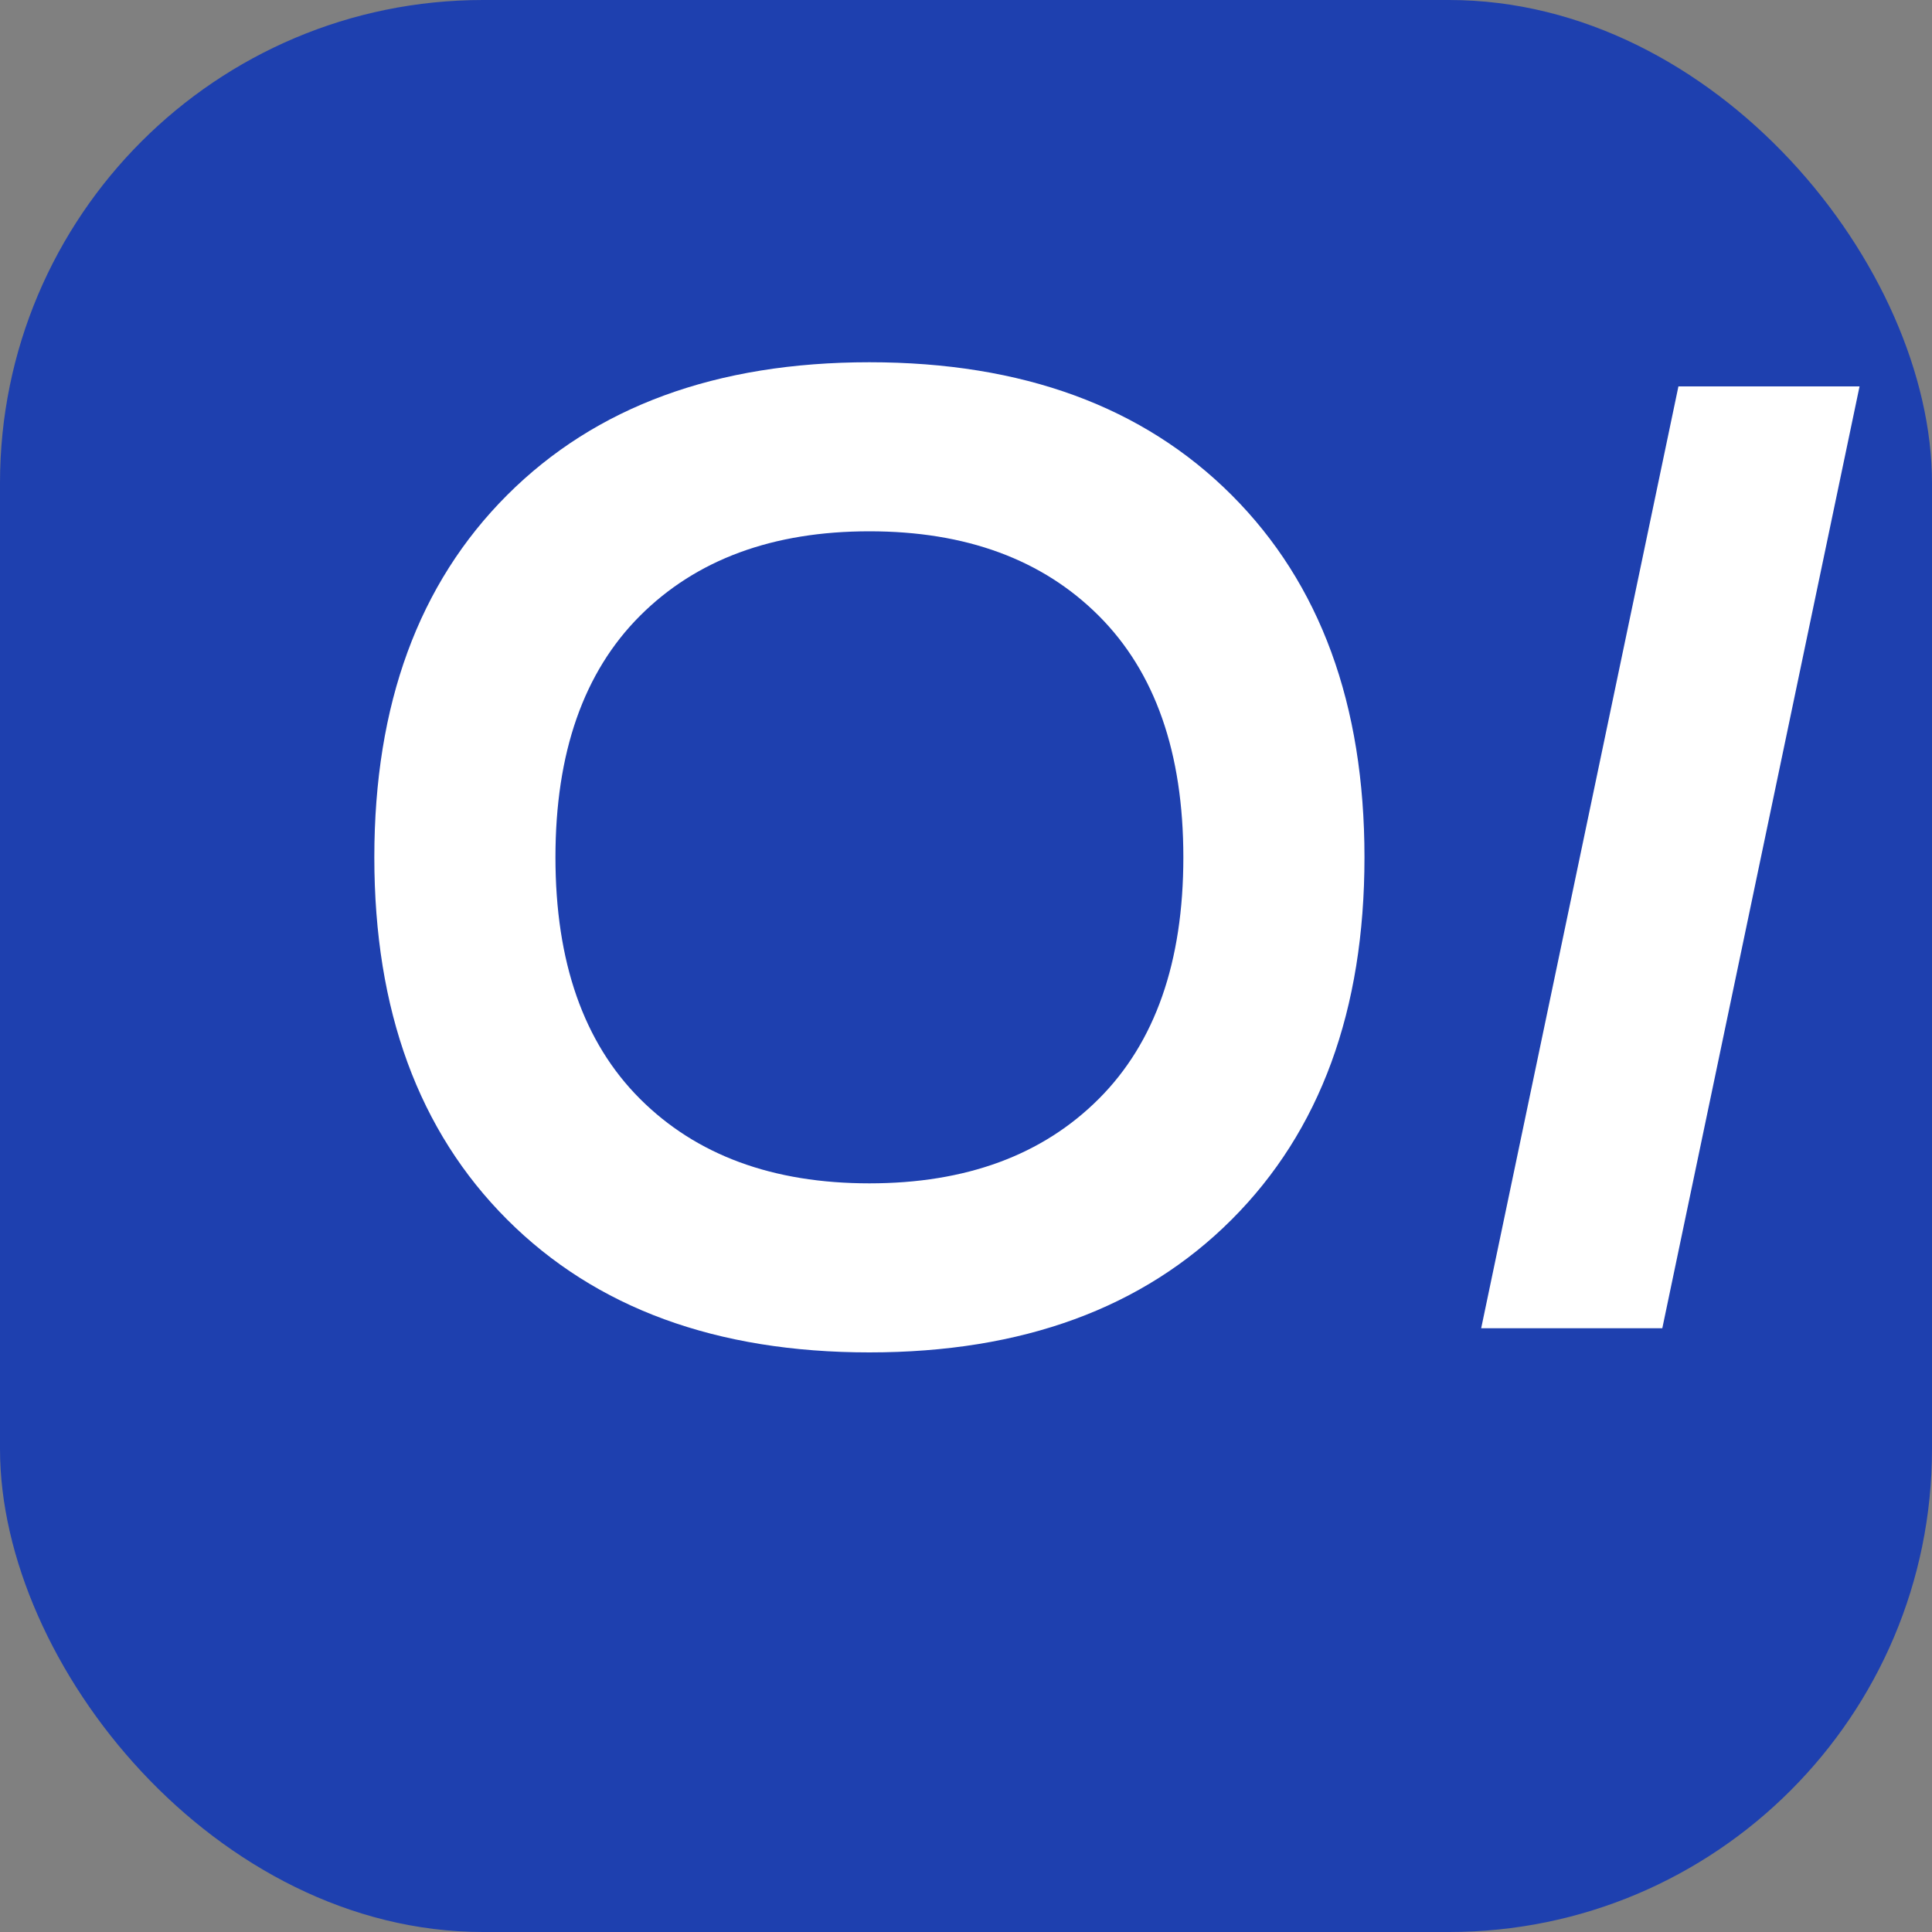 
<svg xmlns="http://www.w3.org/2000/svg" width="32" height="32" viewBox="0 0 32 32" fill="none">
  <rect x="0" y="0" width="32" height="32" fill="#808080" stroke="none"/>
  <rect width="32" height="32" rx="8" fill="#1E40AF"/>
  <path d="M14.4 22.4C11.867 22.4 9.867 21.667 8.4 20.2C6.933 18.733 6.2 16.733 6.2 14.2C6.2 11.667 6.933 9.667 8.4 8.2C9.867 6.733 11.867 6 14.4 6C16.933 6 18.933 6.733 20.4 8.2C21.867 9.667 22.6 11.667 22.6 14.2C22.6 16.733 21.867 18.733 20.4 20.2C18.933 21.667 16.933 22.4 14.4 22.4ZM14.4 19.6C16 19.6 17.267 19.133 18.2 18.2C19.133 17.267 19.6 15.933 19.6 14.2C19.6 12.467 19.133 11.133 18.2 10.2C17.267 9.267 16 8.8 14.4 8.8C12.8 8.8 11.533 9.267 10.6 10.2C9.667 11.133 9.2 12.467 9.2 14.2C9.2 15.933 9.667 17.267 10.6 18.2C11.533 19.133 12.8 19.6 14.4 19.6ZM24.533 22L27.8 6.4H30.8L27.533 22H24.533Z" fill="white"/>
</svg>
